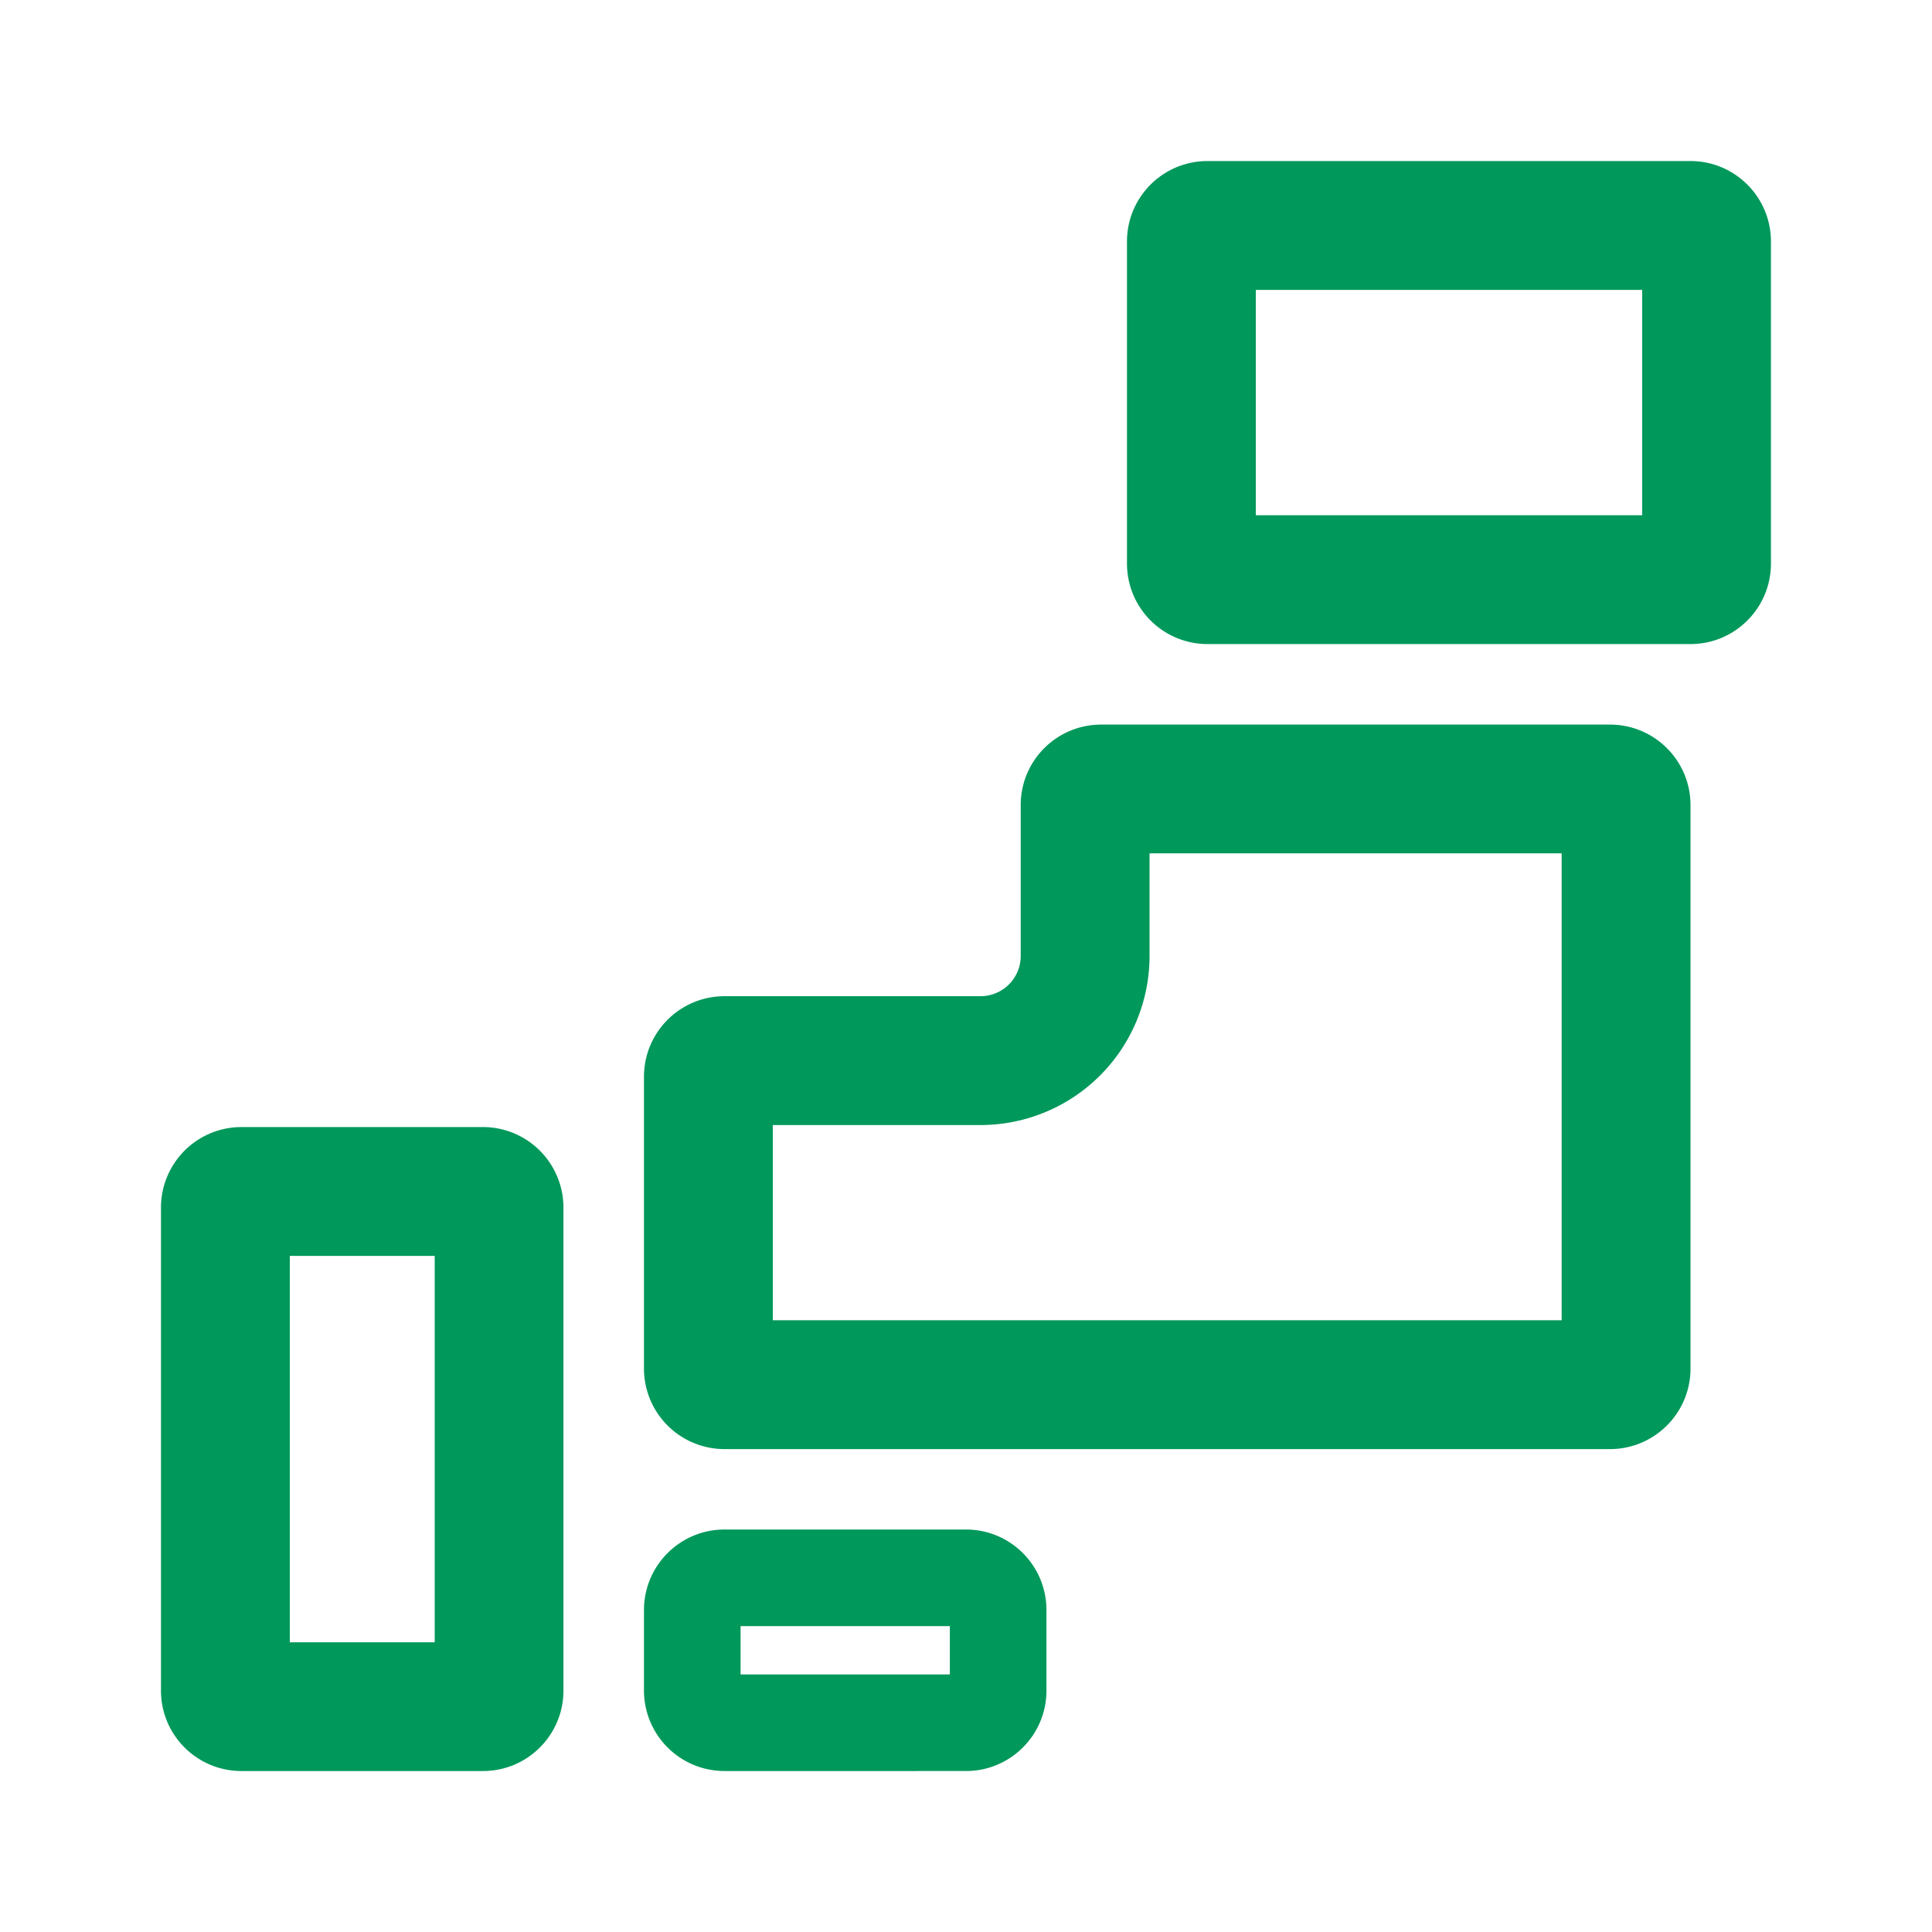<svg width="22" height="22" viewBox="0 0 22 22" fill="none" xmlns="http://www.w3.org/2000/svg"><path fill-rule="evenodd" clip-rule="evenodd" d="M14.3 5.867V3.301h4.4v2.566h-4.4zm-1.467-3.116c0-.507.41-.917.917-.917h5.5c.506 0 .916.41.916.917v3.666c0 .507-.41.917-.916.917h-5.5a.917.917 0 01-.917-.917V2.751zm-4.4 16.316v-.55h2.383v.55H8.433zm-1.1-.733c0-.506.41-.917.917-.917H11c.506 0 .916.41.916.917v.917c0 .506-.41.916-.916.916H8.25a.917.917 0 01-.917-.916v-.917zM3.3 14.301v4.4h1.65v-4.4H3.3zm-.55-1.467a.917.917 0 00-.917.917v5.5c0 .506.41.916.917.916H5.5c.506 0 .916-.41.916-.916v-5.5a.917.917 0 00-.916-.917H2.75zm10.34-1.948V9.717h4.693v5.317H8.8v-2.223h2.365a1.925 1.925 0 001.925-1.925zm-1.467-1.719c0-.506.41-.916.917-.916h5.793c.506 0 .917.41.917.916v6.417c0 .506-.41.917-.917.917H8.25a.917.917 0 01-.917-.917v-3.323c0-.506.41-.917.917-.917h2.915a.458.458 0 00.458-.458V9.167z" fill="#00985B"/></svg>